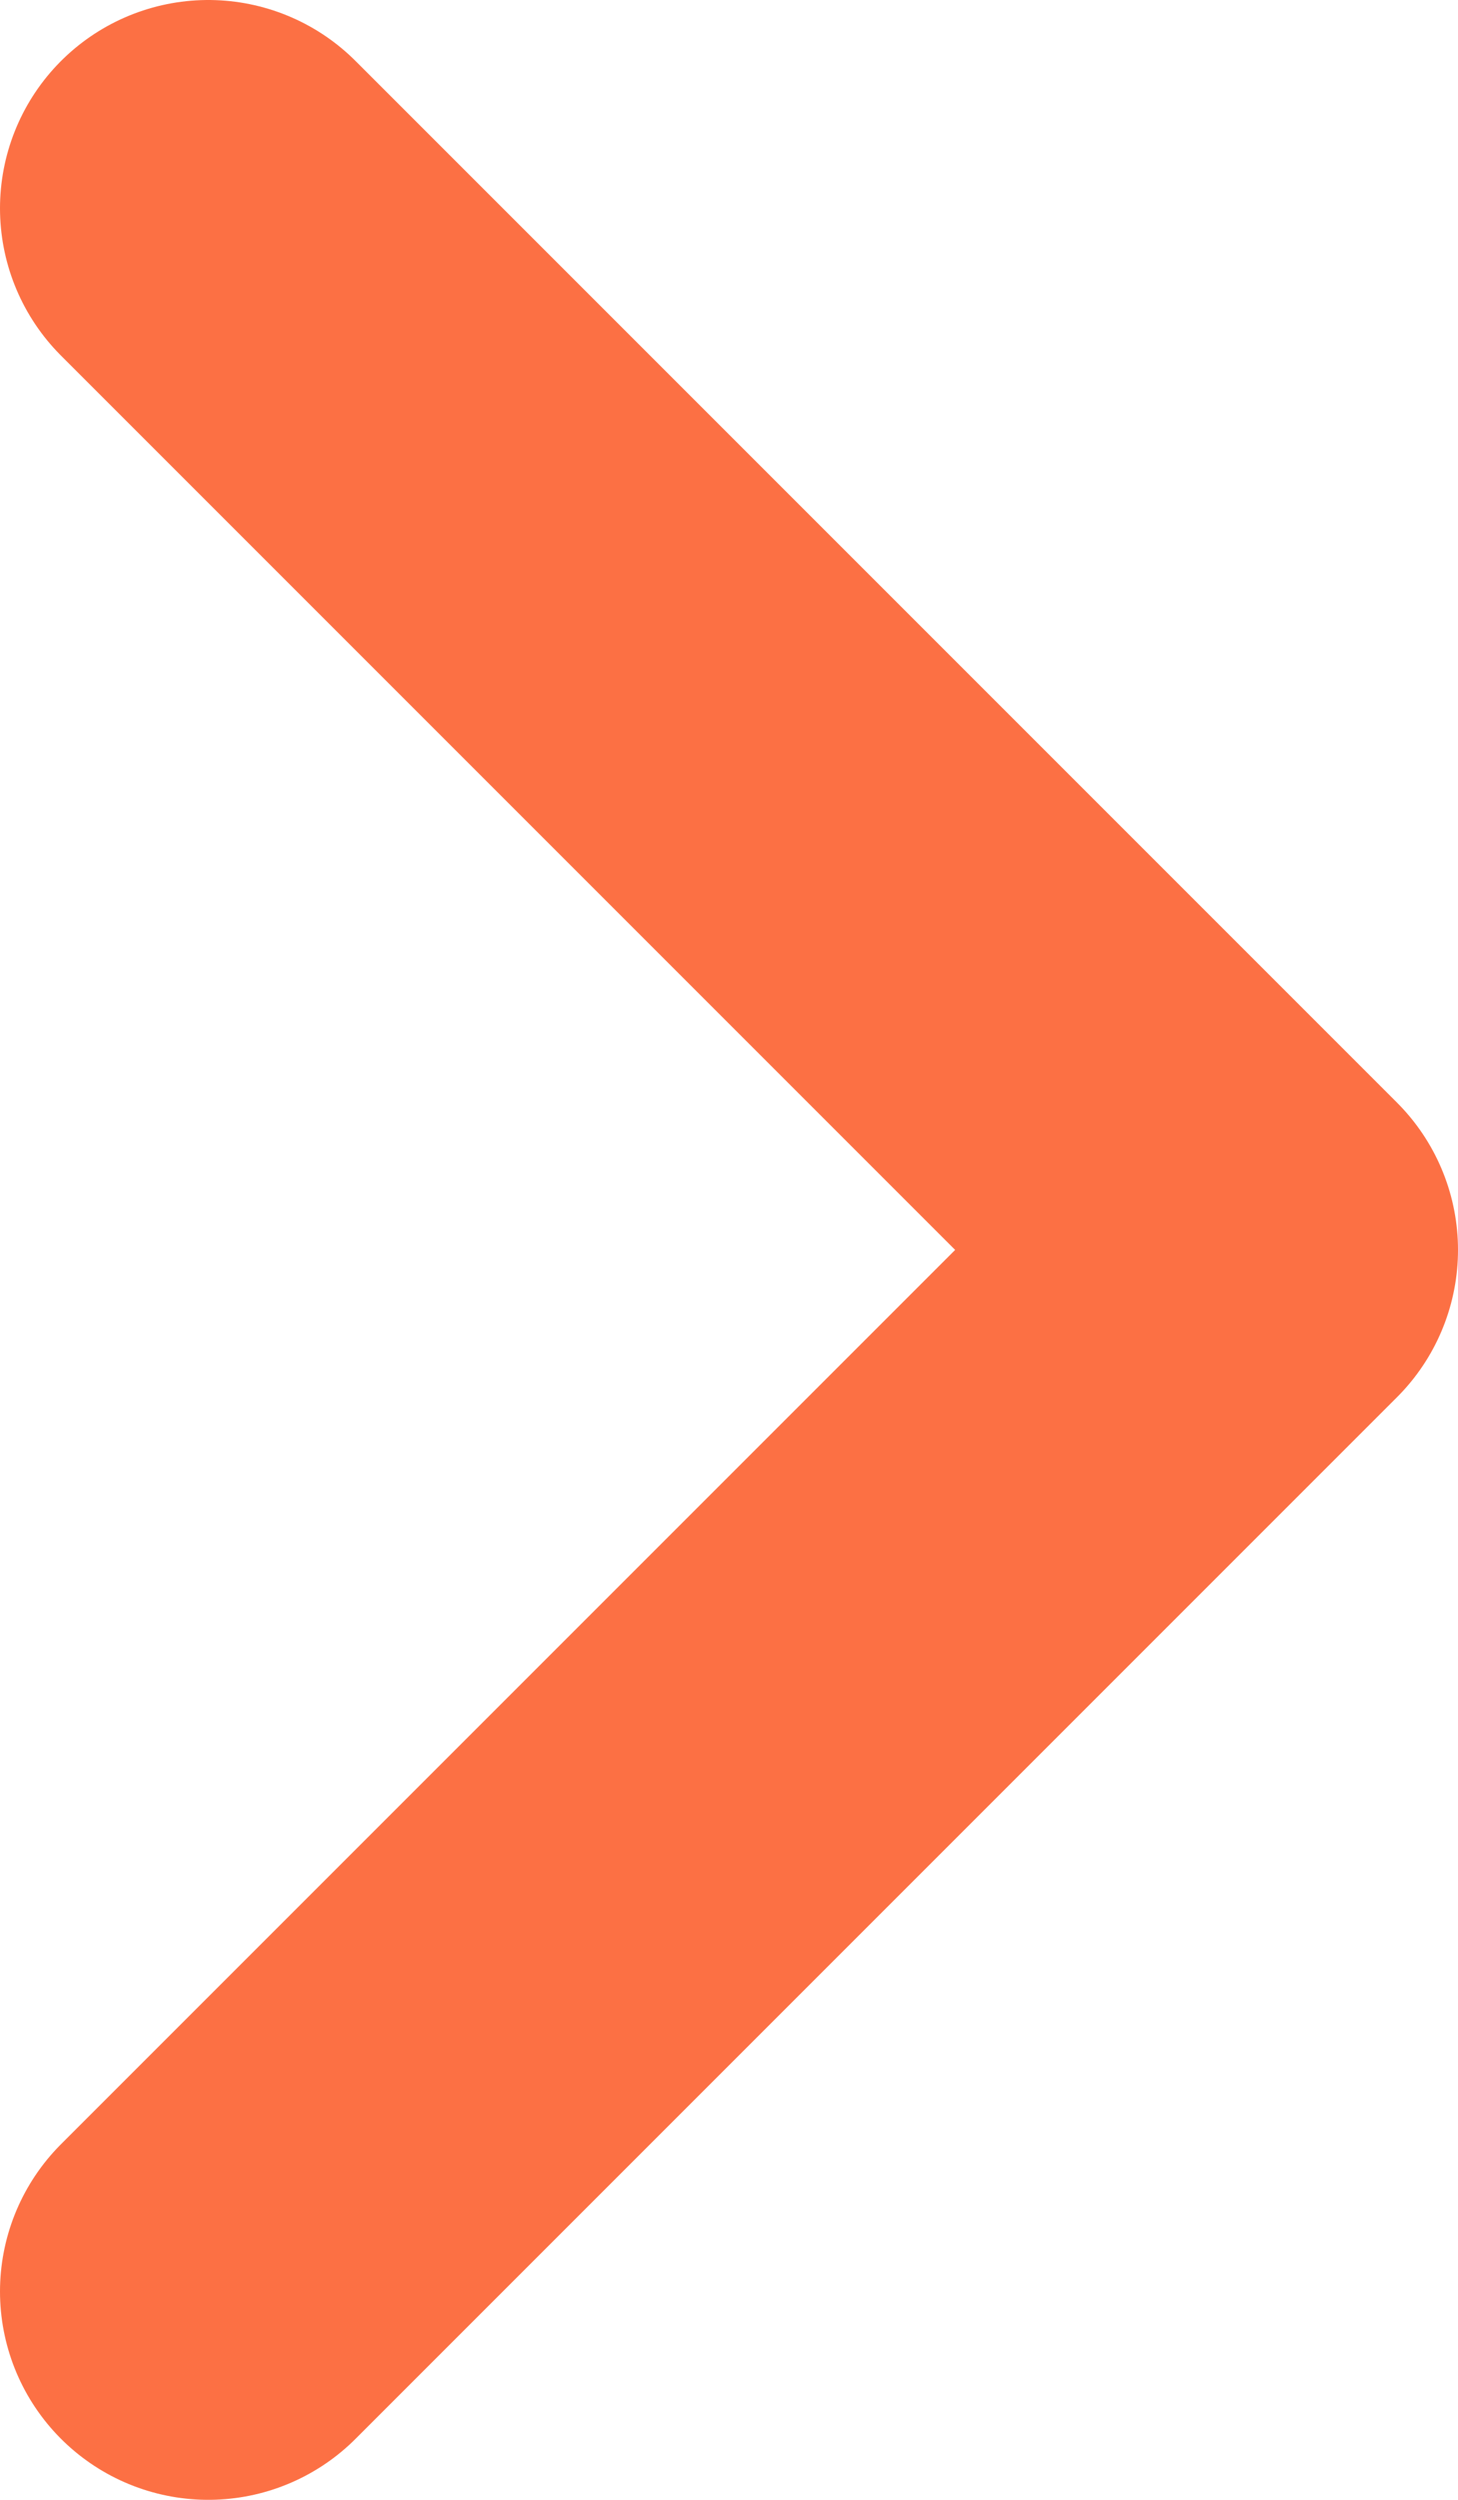 <svg width="7" height="12" viewBox="0 0 7 12" fill="none" xmlns="http://www.w3.org/2000/svg">
<path d="M1 11L6 6L1 1" stroke="#FC7044" stroke-width="2" stroke-linecap="round" stroke-linejoin="round"/>
</svg>
